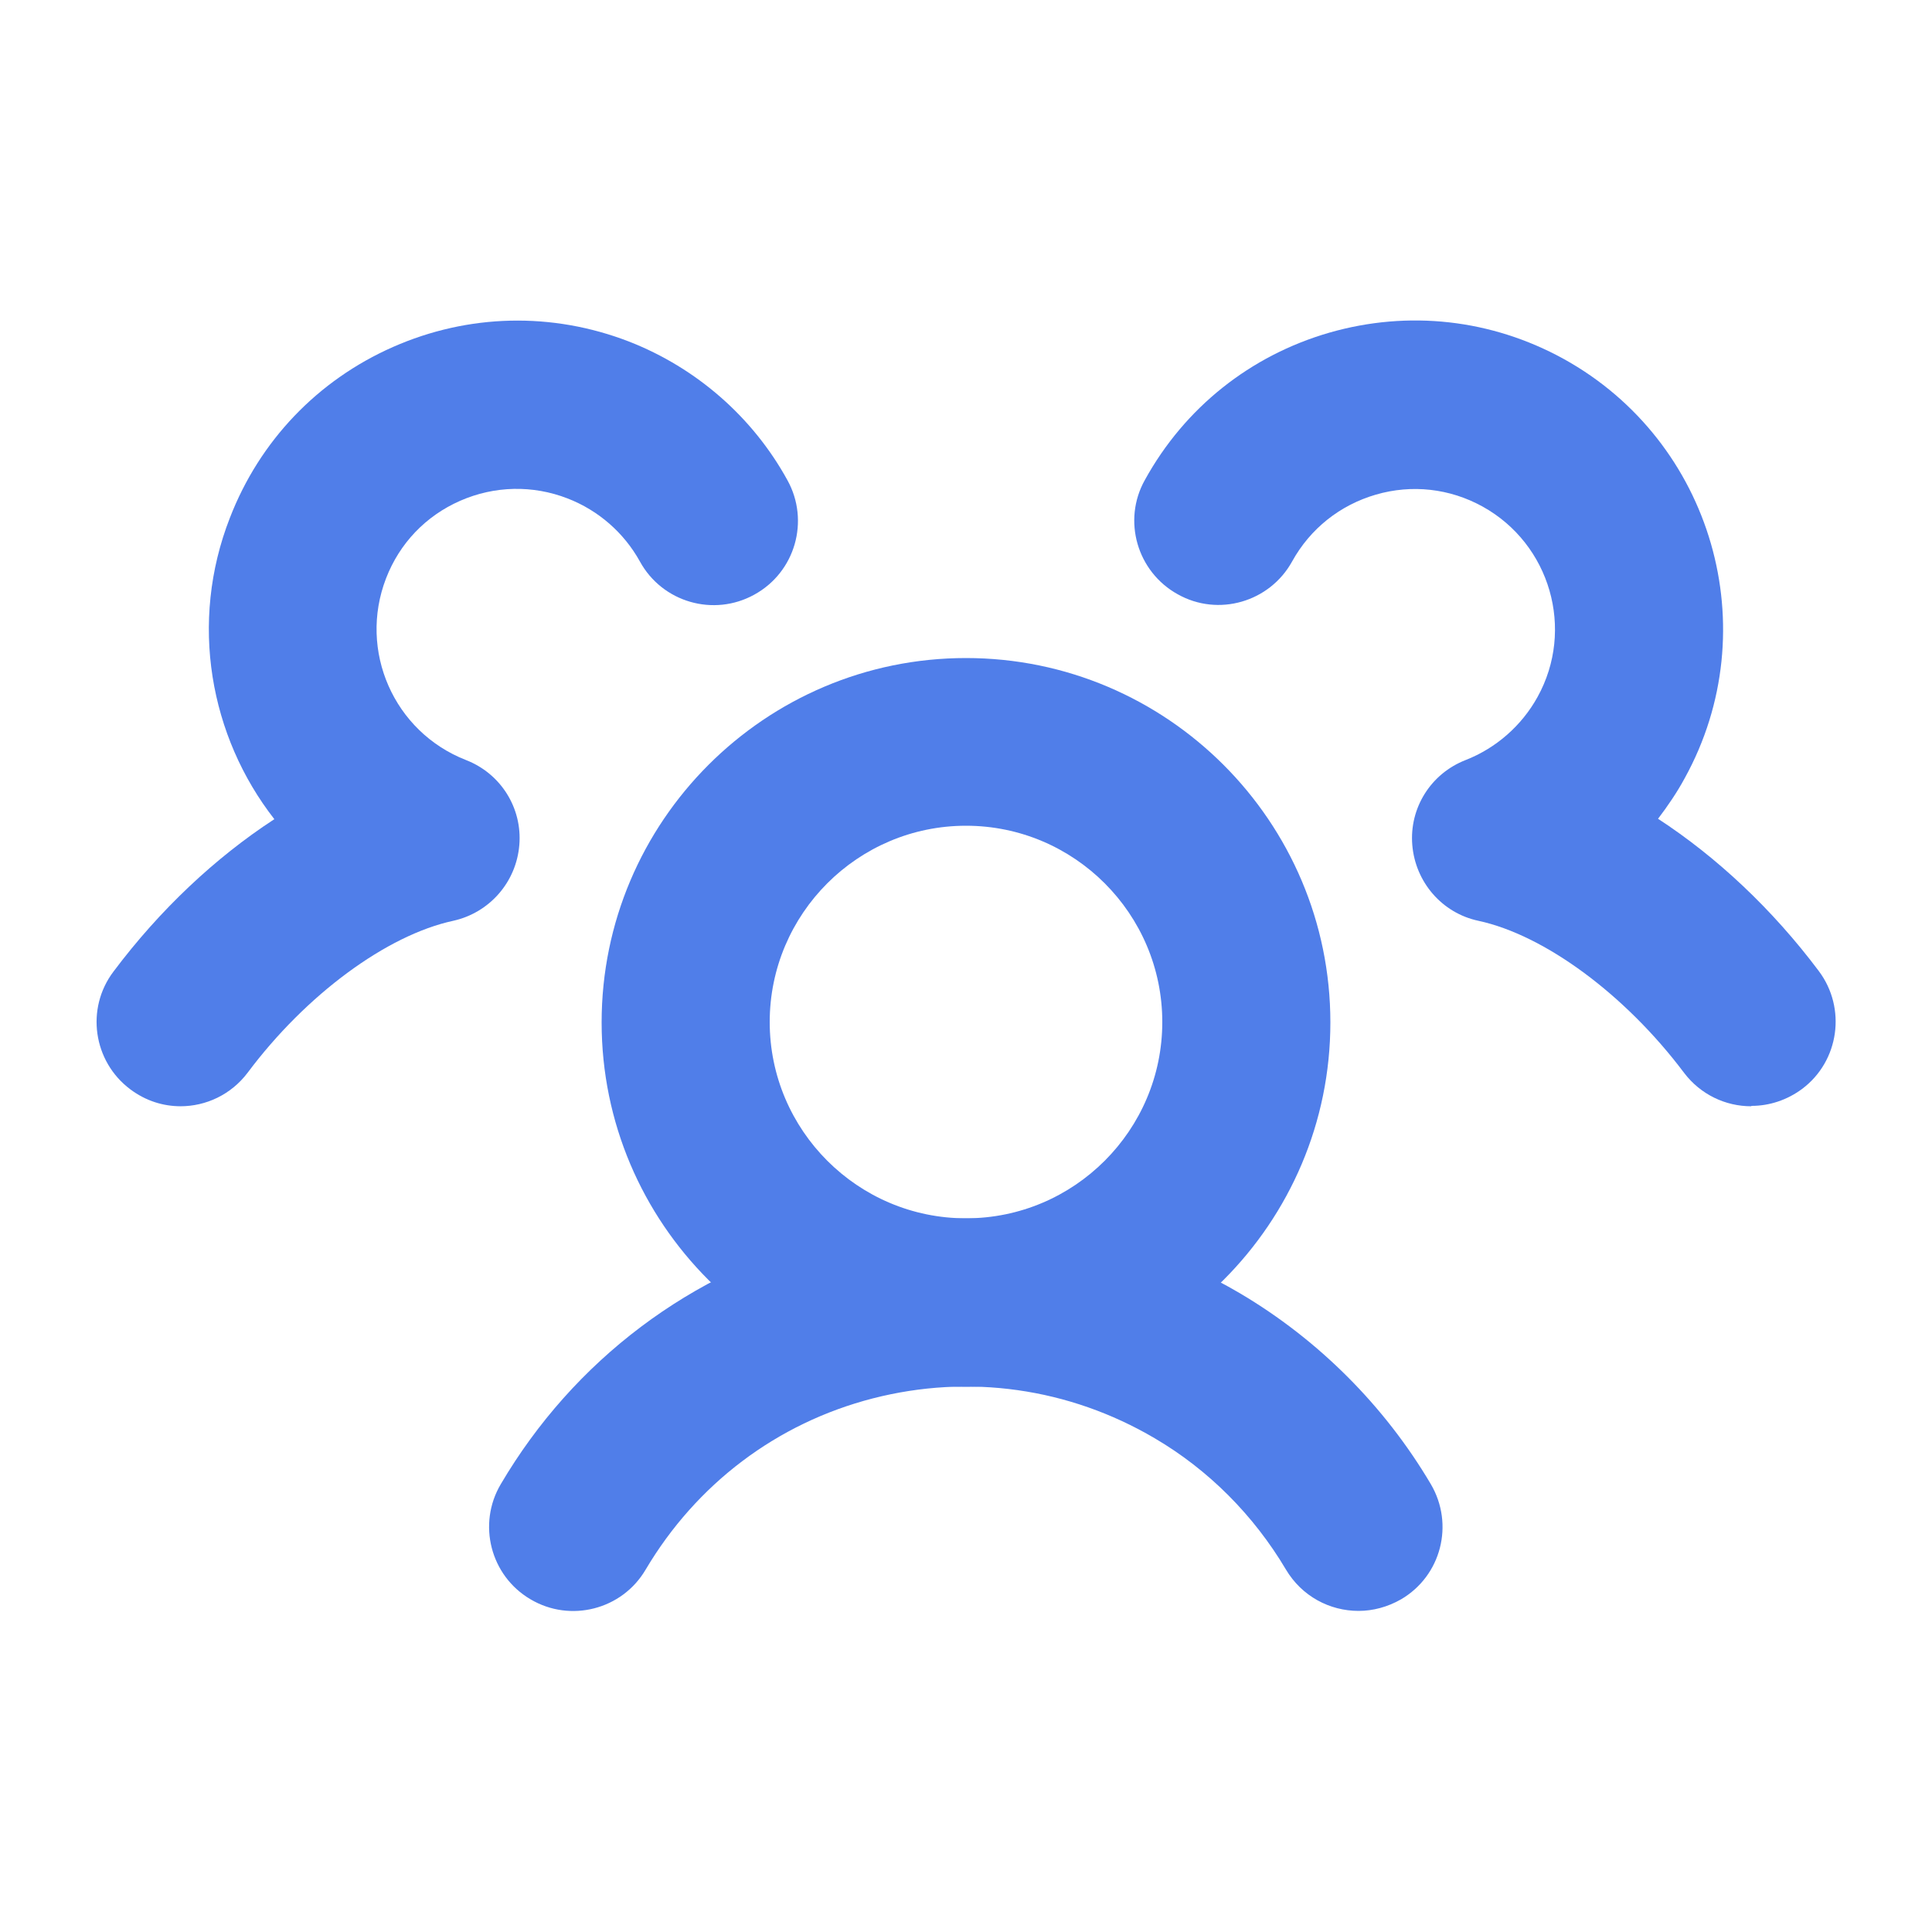<?xml version="1.0" encoding="UTF-8"?>
<svg id="Layer_1" data-name="Layer 1" xmlns="http://www.w3.org/2000/svg" viewBox="0 0 50 50">
  <defs>
    <style>
      .cls-1 {
        fill: #507ee9;
      }
    </style>
  </defs>
  <path class="cls-1" d="M25,35.89c-5.2,0-9.43-4.23-9.43-9.43s4.23-9.43,9.43-9.43,9.43,4.23,9.43,9.43-4.23,9.43-9.43,9.43ZM25,21.37c-2.8,0-5.08,2.28-5.08,5.08s2.28,5.08,5.08,5.08,5.08-2.28,5.08-5.08-2.28-5.08-5.08-5.08Z"/>
  <path class="cls-1" d="M35.16,41.69c-.75,0-1.47-.38-1.88-1.07-.83-1.4-2-2.58-3.4-3.4-2.21-1.3-4.8-1.67-7.29-1.03-2.49.64-4.57,2.22-5.88,4.43-.61,1.04-1.95,1.38-2.98.77-1.04-.61-1.38-1.95-.77-2.98,1.89-3.21,4.93-5.5,8.54-6.43,3.61-.93,7.37-.4,10.59,1.49,2.03,1.2,3.74,2.91,4.94,4.94.61,1.04.27,2.37-.77,2.98-.35.2-.73.3-1.1.3Z"/>
  <path class="cls-1" d="M45.32,28.63c-.66,0-1.31-.3-1.74-.87-1.51-2.01-3.6-3.56-5.32-3.93-.94-.2-1.63-1-1.71-1.96-.08-.96.48-1.85,1.38-2.2.79-.31,1.45-.89,1.86-1.63.97-1.75.33-3.96-1.42-4.93-.85-.47-1.83-.58-2.76-.31-.93.27-1.7.88-2.17,1.73-.58,1.05-1.91,1.44-2.96.85-1.05-.58-1.44-1.91-.85-2.96,1.03-1.87,2.73-3.22,4.77-3.81,2.05-.59,4.2-.35,6.07.68,3.85,2.13,5.26,6.99,3.13,10.85-.2.37-.44.72-.69,1.05,1.52.99,2.96,2.34,4.16,3.94.72.96.53,2.33-.43,3.05-.39.29-.85.44-1.31.44Z"/>
  <path class="cls-1" d="M4.68,28.63c-.46,0-.91-.14-1.31-.44-.96-.72-1.16-2.09-.43-3.05,1.2-1.6,2.64-2.95,4.16-3.94-1.67-2.14-2.21-5.09-1.15-7.8.77-1.99,2.27-3.56,4.22-4.42,1.95-.86,4.12-.91,6.11-.14,1.74.68,3.2,1.95,4.1,3.59.58,1.05.2,2.38-.86,2.96-1.05.58-2.38.2-2.96-.86-.41-.74-1.07-1.32-1.87-1.63-.9-.35-1.89-.33-2.78.06-.89.39-1.57,1.1-1.92,2.01-.72,1.87.2,3.97,2.07,4.7.9.35,1.46,1.24,1.38,2.2s-.77,1.75-1.71,1.96c-1.72.37-3.81,1.91-5.32,3.93-.43.57-1.08.87-1.74.87Z"/>
</svg>